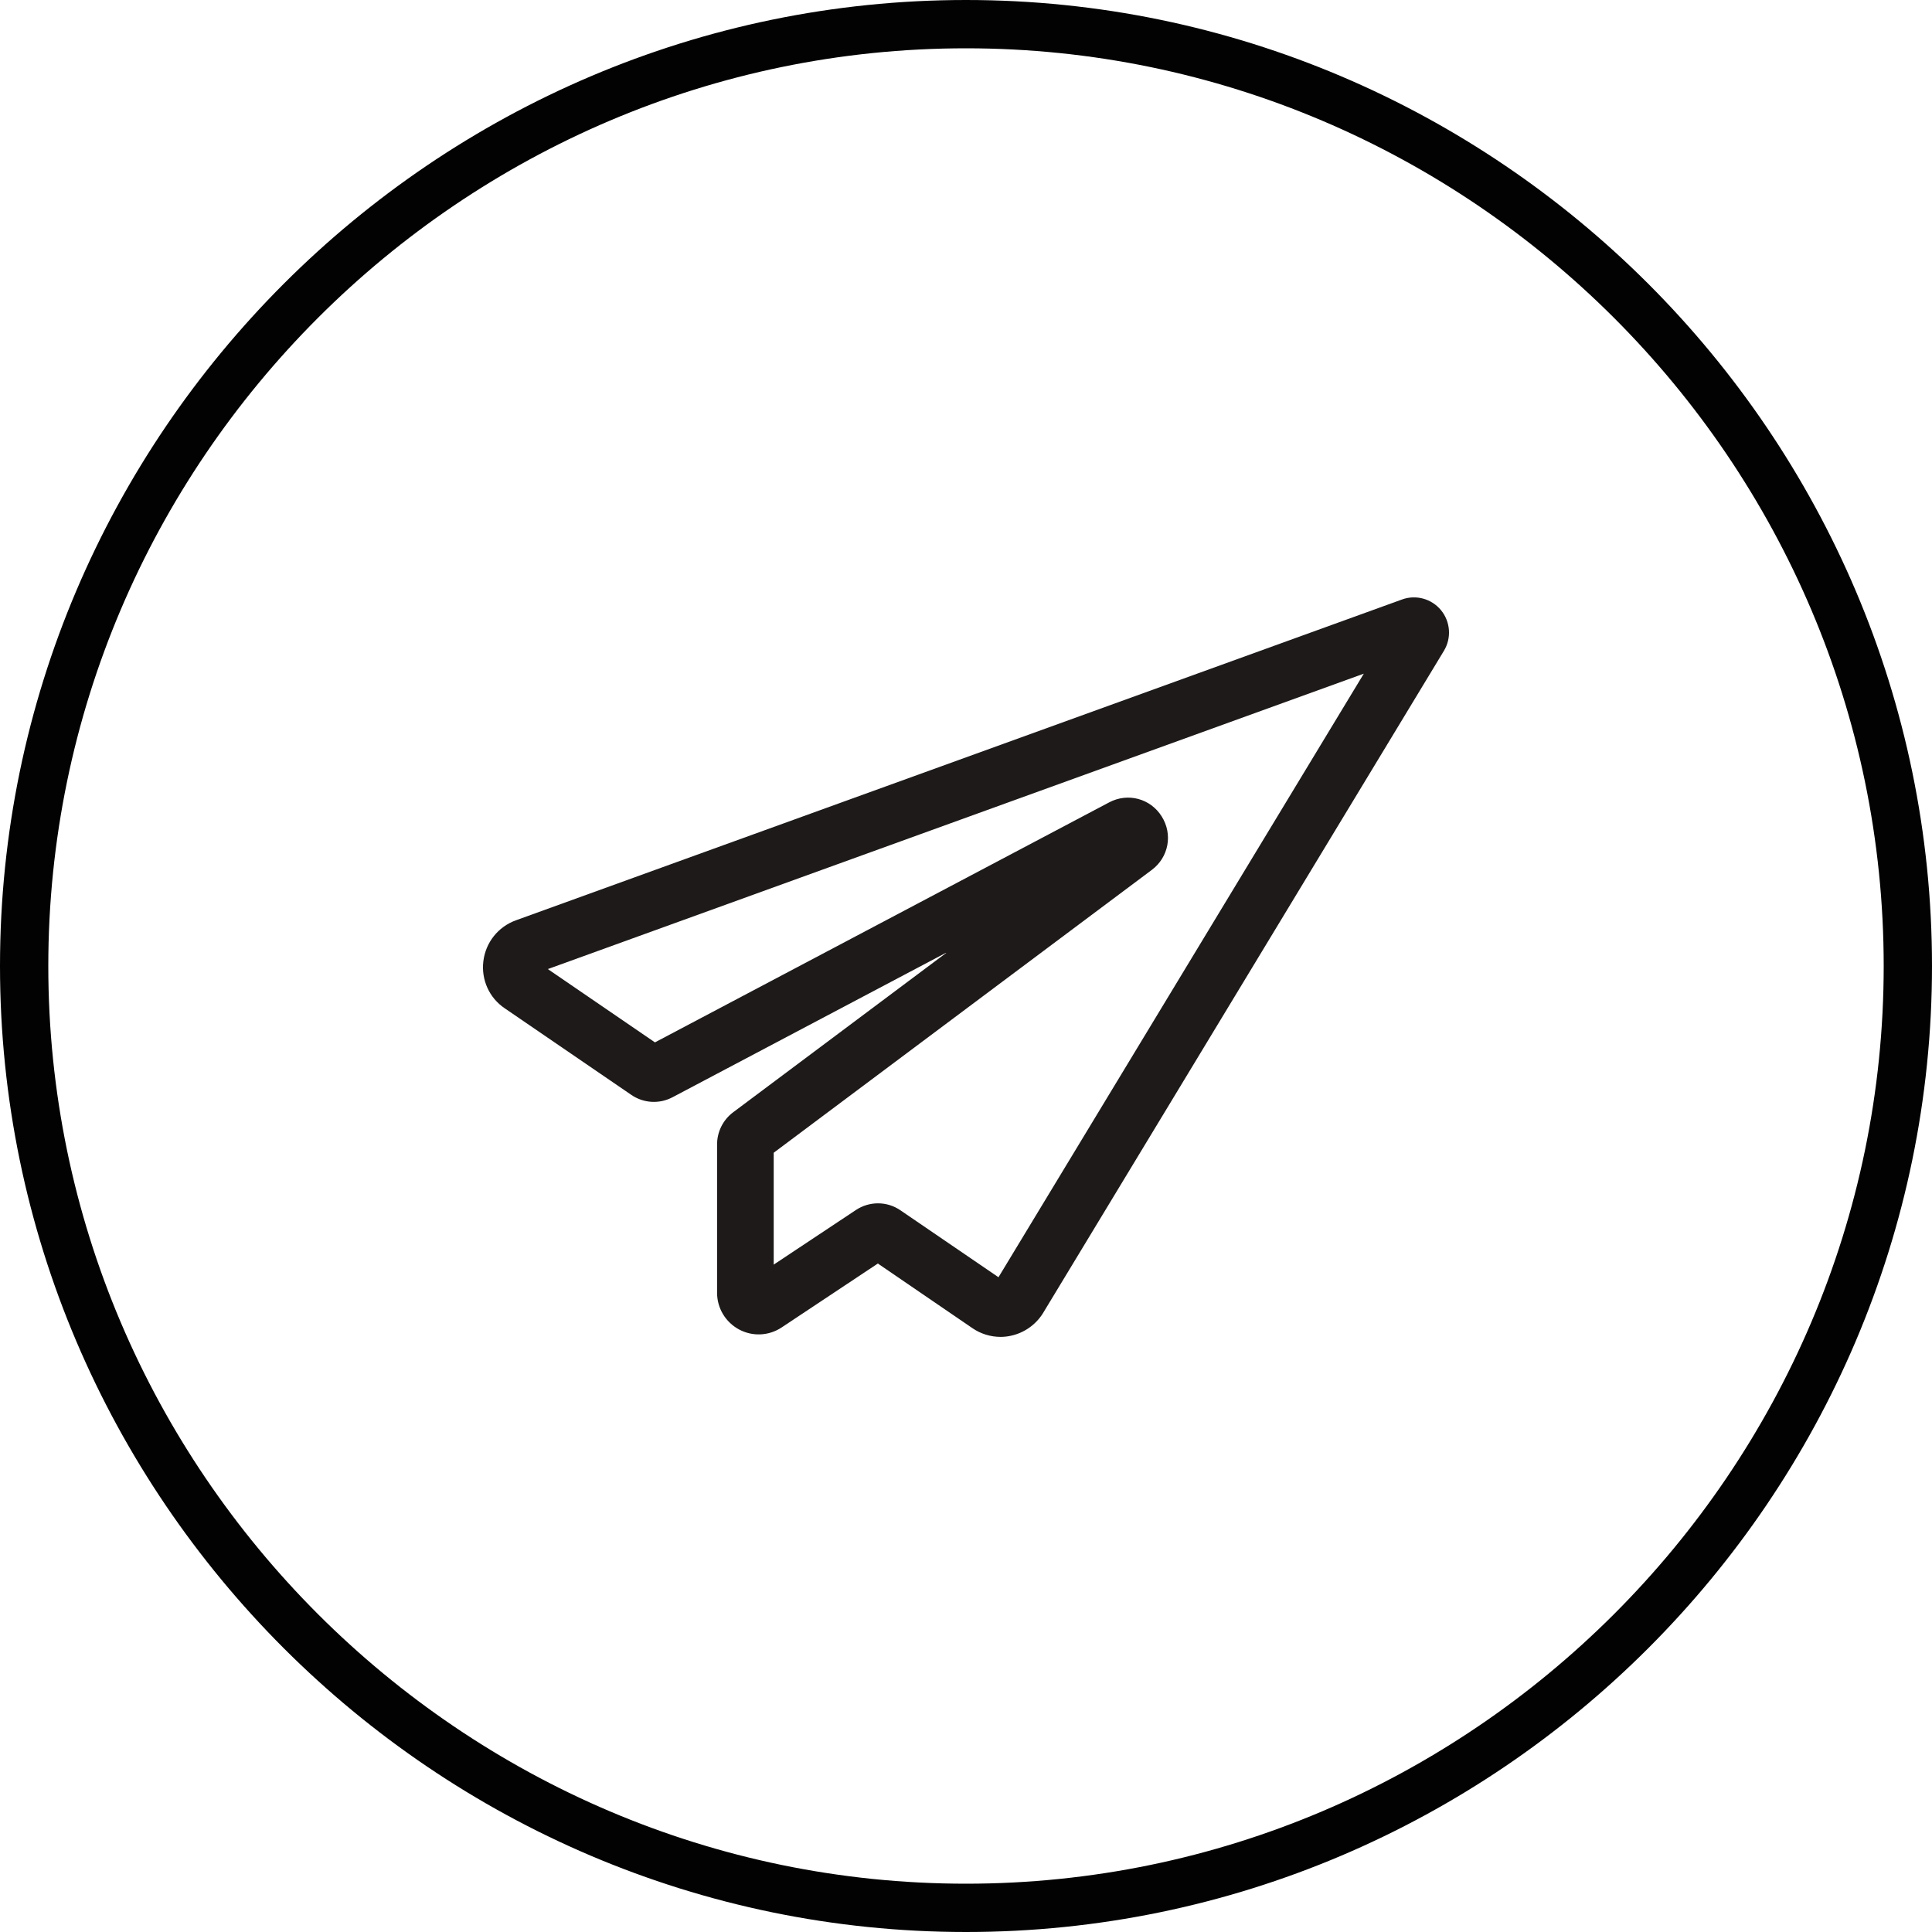 <?xml version="1.0" encoding="UTF-8"?> <svg xmlns="http://www.w3.org/2000/svg" width="32" height="32" viewBox="0 0 32 32" fill="none"><path d="M16 0.4C24.579 0.4 31.6 7.421 31.6 16C31.6 24.579 24.579 31.6 16 31.6C7.421 31.6 0.4 24.579 0.4 16C0.4 7.421 7.421 0.4 16 0.4Z" stroke="#020203" stroke-width="0.8"></path><g clip-path="url(#clip0_4043_1602)"><path d="M23.868 10.107C23.711 9.916 23.451 9.845 23.22 9.93L8.543 15.244C8.25 15.351 8.044 15.61 8.006 15.92C7.968 16.228 8.104 16.528 8.359 16.7L10.457 18.135C10.66 18.274 10.921 18.289 11.139 18.174L15.69 15.77L12.143 18.423C11.976 18.548 11.877 18.746 11.877 18.955V21.413C11.877 21.666 12.016 21.898 12.239 22.019C12.463 22.14 12.733 22.128 12.946 21.987L14.54 20.928L16.107 21.999C16.244 22.093 16.408 22.143 16.573 22.143C16.629 22.143 16.685 22.137 16.74 22.125C16.96 22.079 17.155 21.943 17.274 21.752L23.915 10.781C24.044 10.569 24.025 10.299 23.868 10.107ZM16.538 21.155L14.915 20.047C14.802 19.969 14.672 19.931 14.542 19.931C14.415 19.931 14.287 19.968 14.176 20.042L12.815 20.946V19.093L19.078 14.408C19.358 14.198 19.428 13.818 19.241 13.522C19.055 13.226 18.682 13.126 18.373 13.289L10.848 17.265L9.074 16.051L22.589 11.158L16.538 21.155Z" fill="#1E1A1A"></path></g><defs><clipPath id="clip0_4043_1602"><rect width="16" height="16" fill="white" transform="translate(8 8)"></rect></clipPath></defs></svg> 